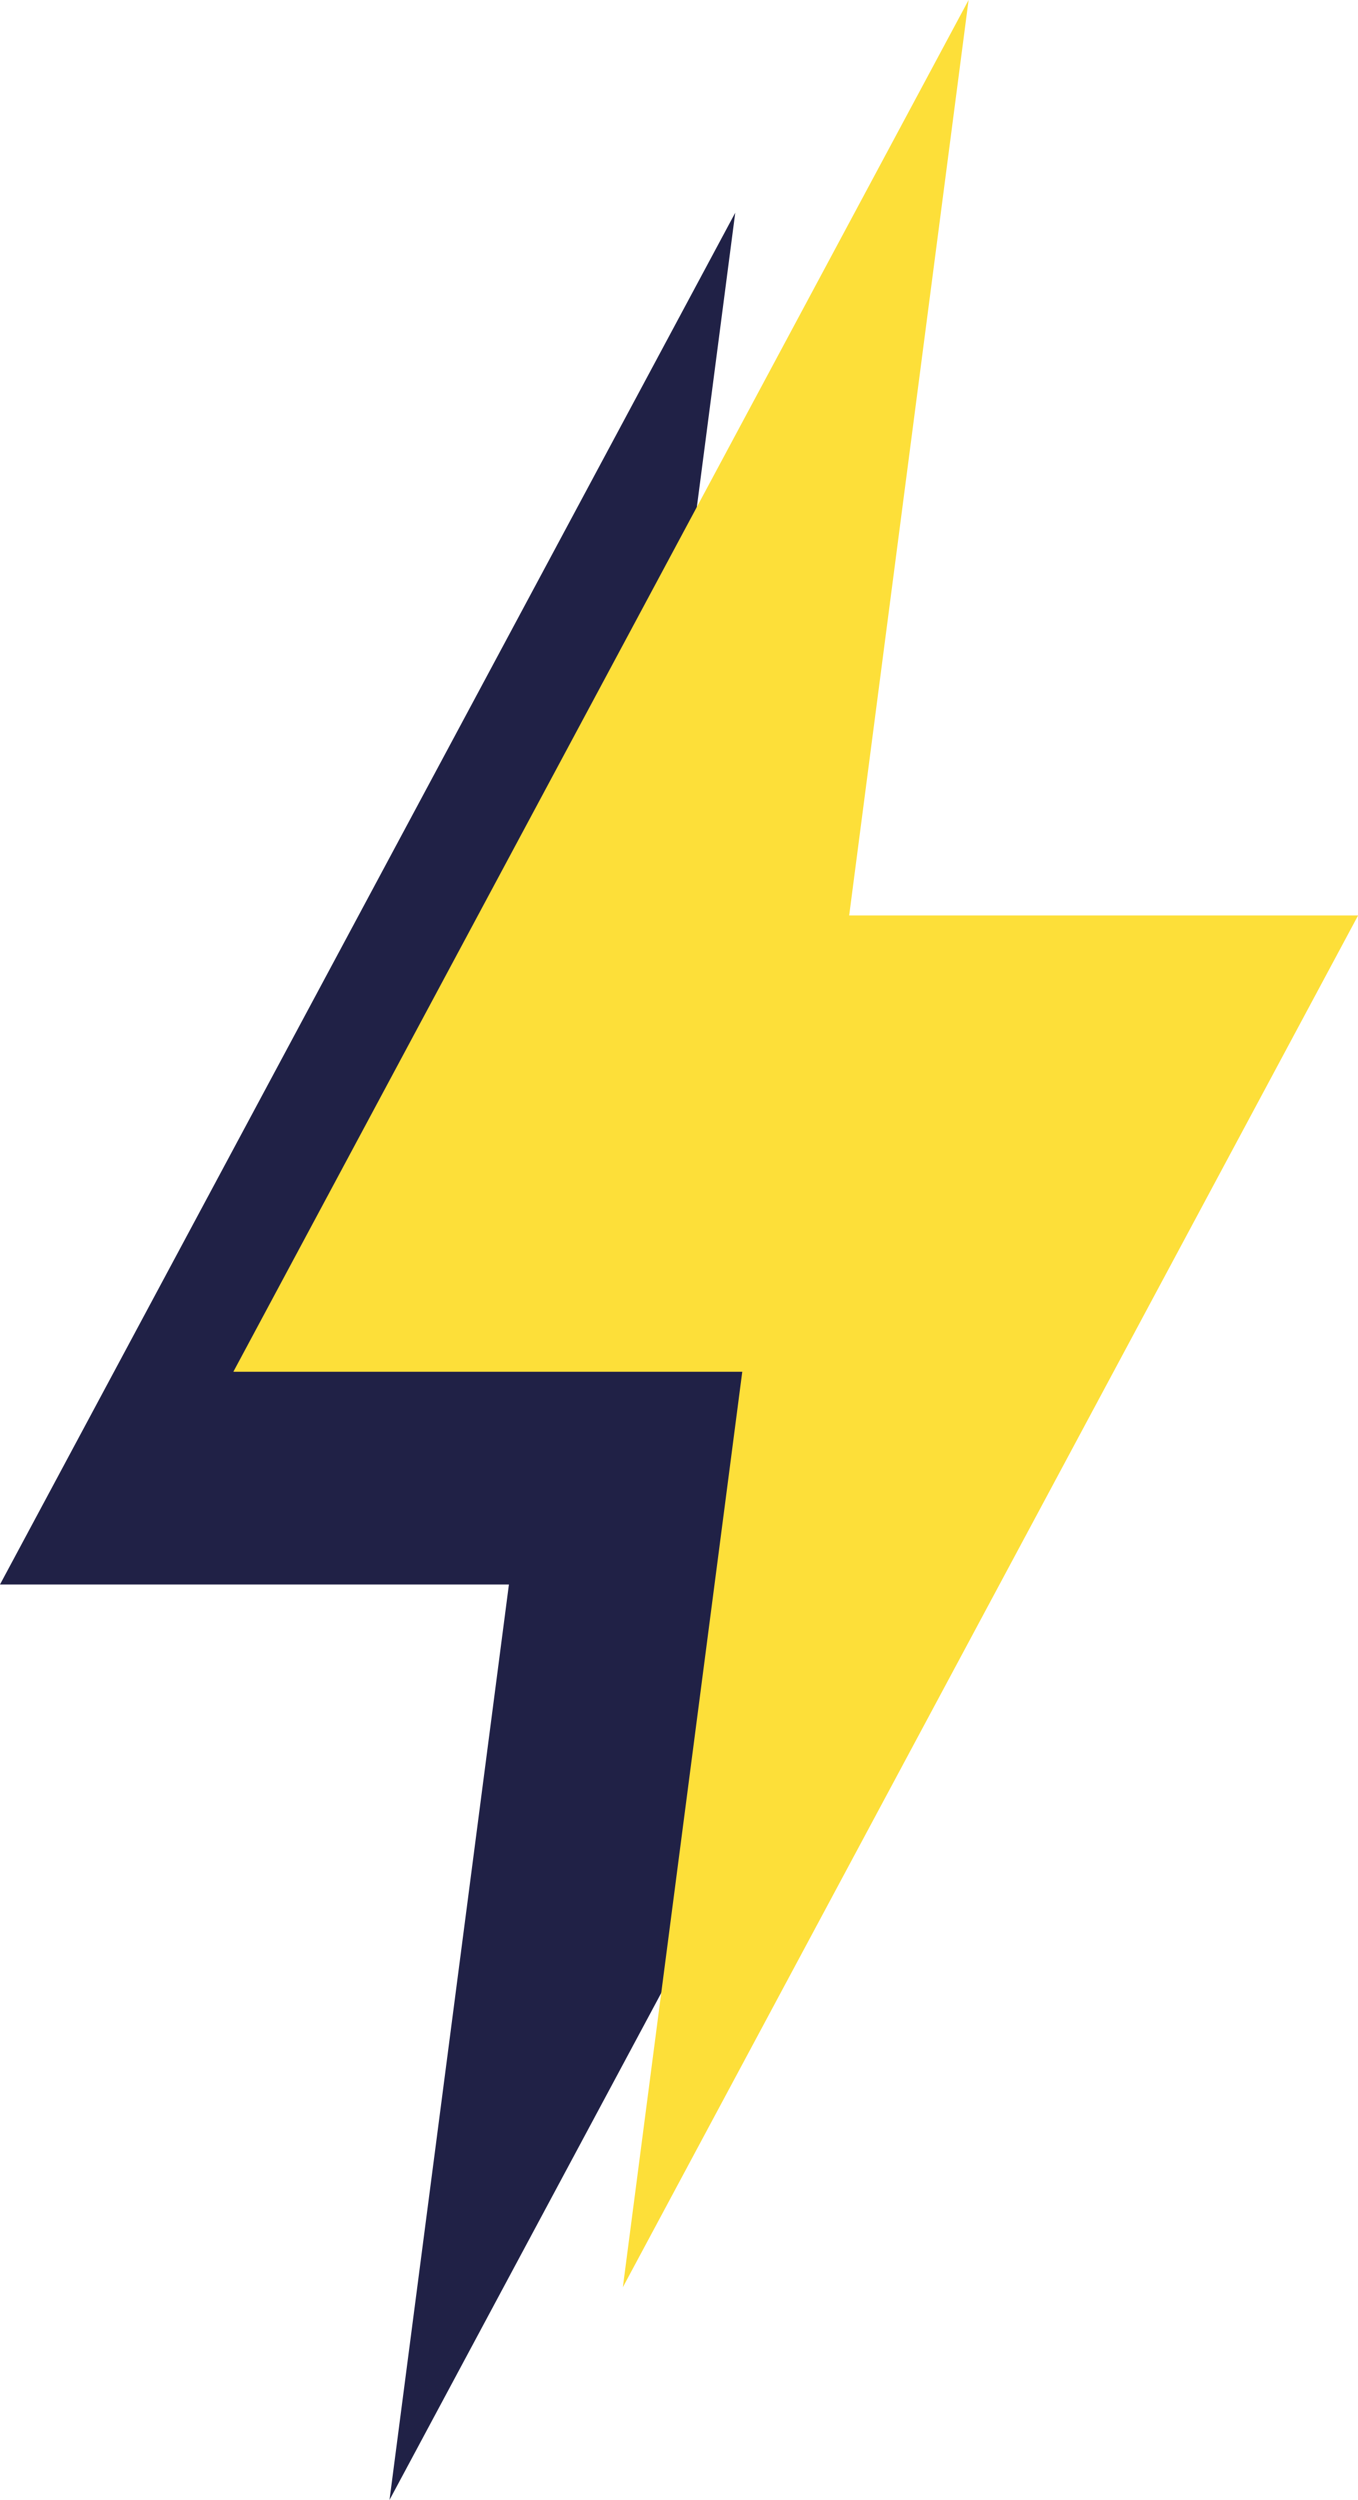 <svg xmlns="http://www.w3.org/2000/svg" width="42.961" height="79.082" viewBox="0 0 42.961 79.082"><defs><style>.a{fill:#202146;}.b{fill:#fddf39;}</style></defs><g transform="translate(-440.539 -2003.625)"><path class="a" d="M0,43.393H16.1l-3.778,28.96,23.26-43.394h-16.1L23.26,0Z" transform="translate(440.539 2010.354)"/><path class="b" d="M0,43.393H16.1l-3.778,28.96,23.26-43.394h-16.1L23.26,0Z" transform="translate(447.921 2003.625)"/></g></svg>